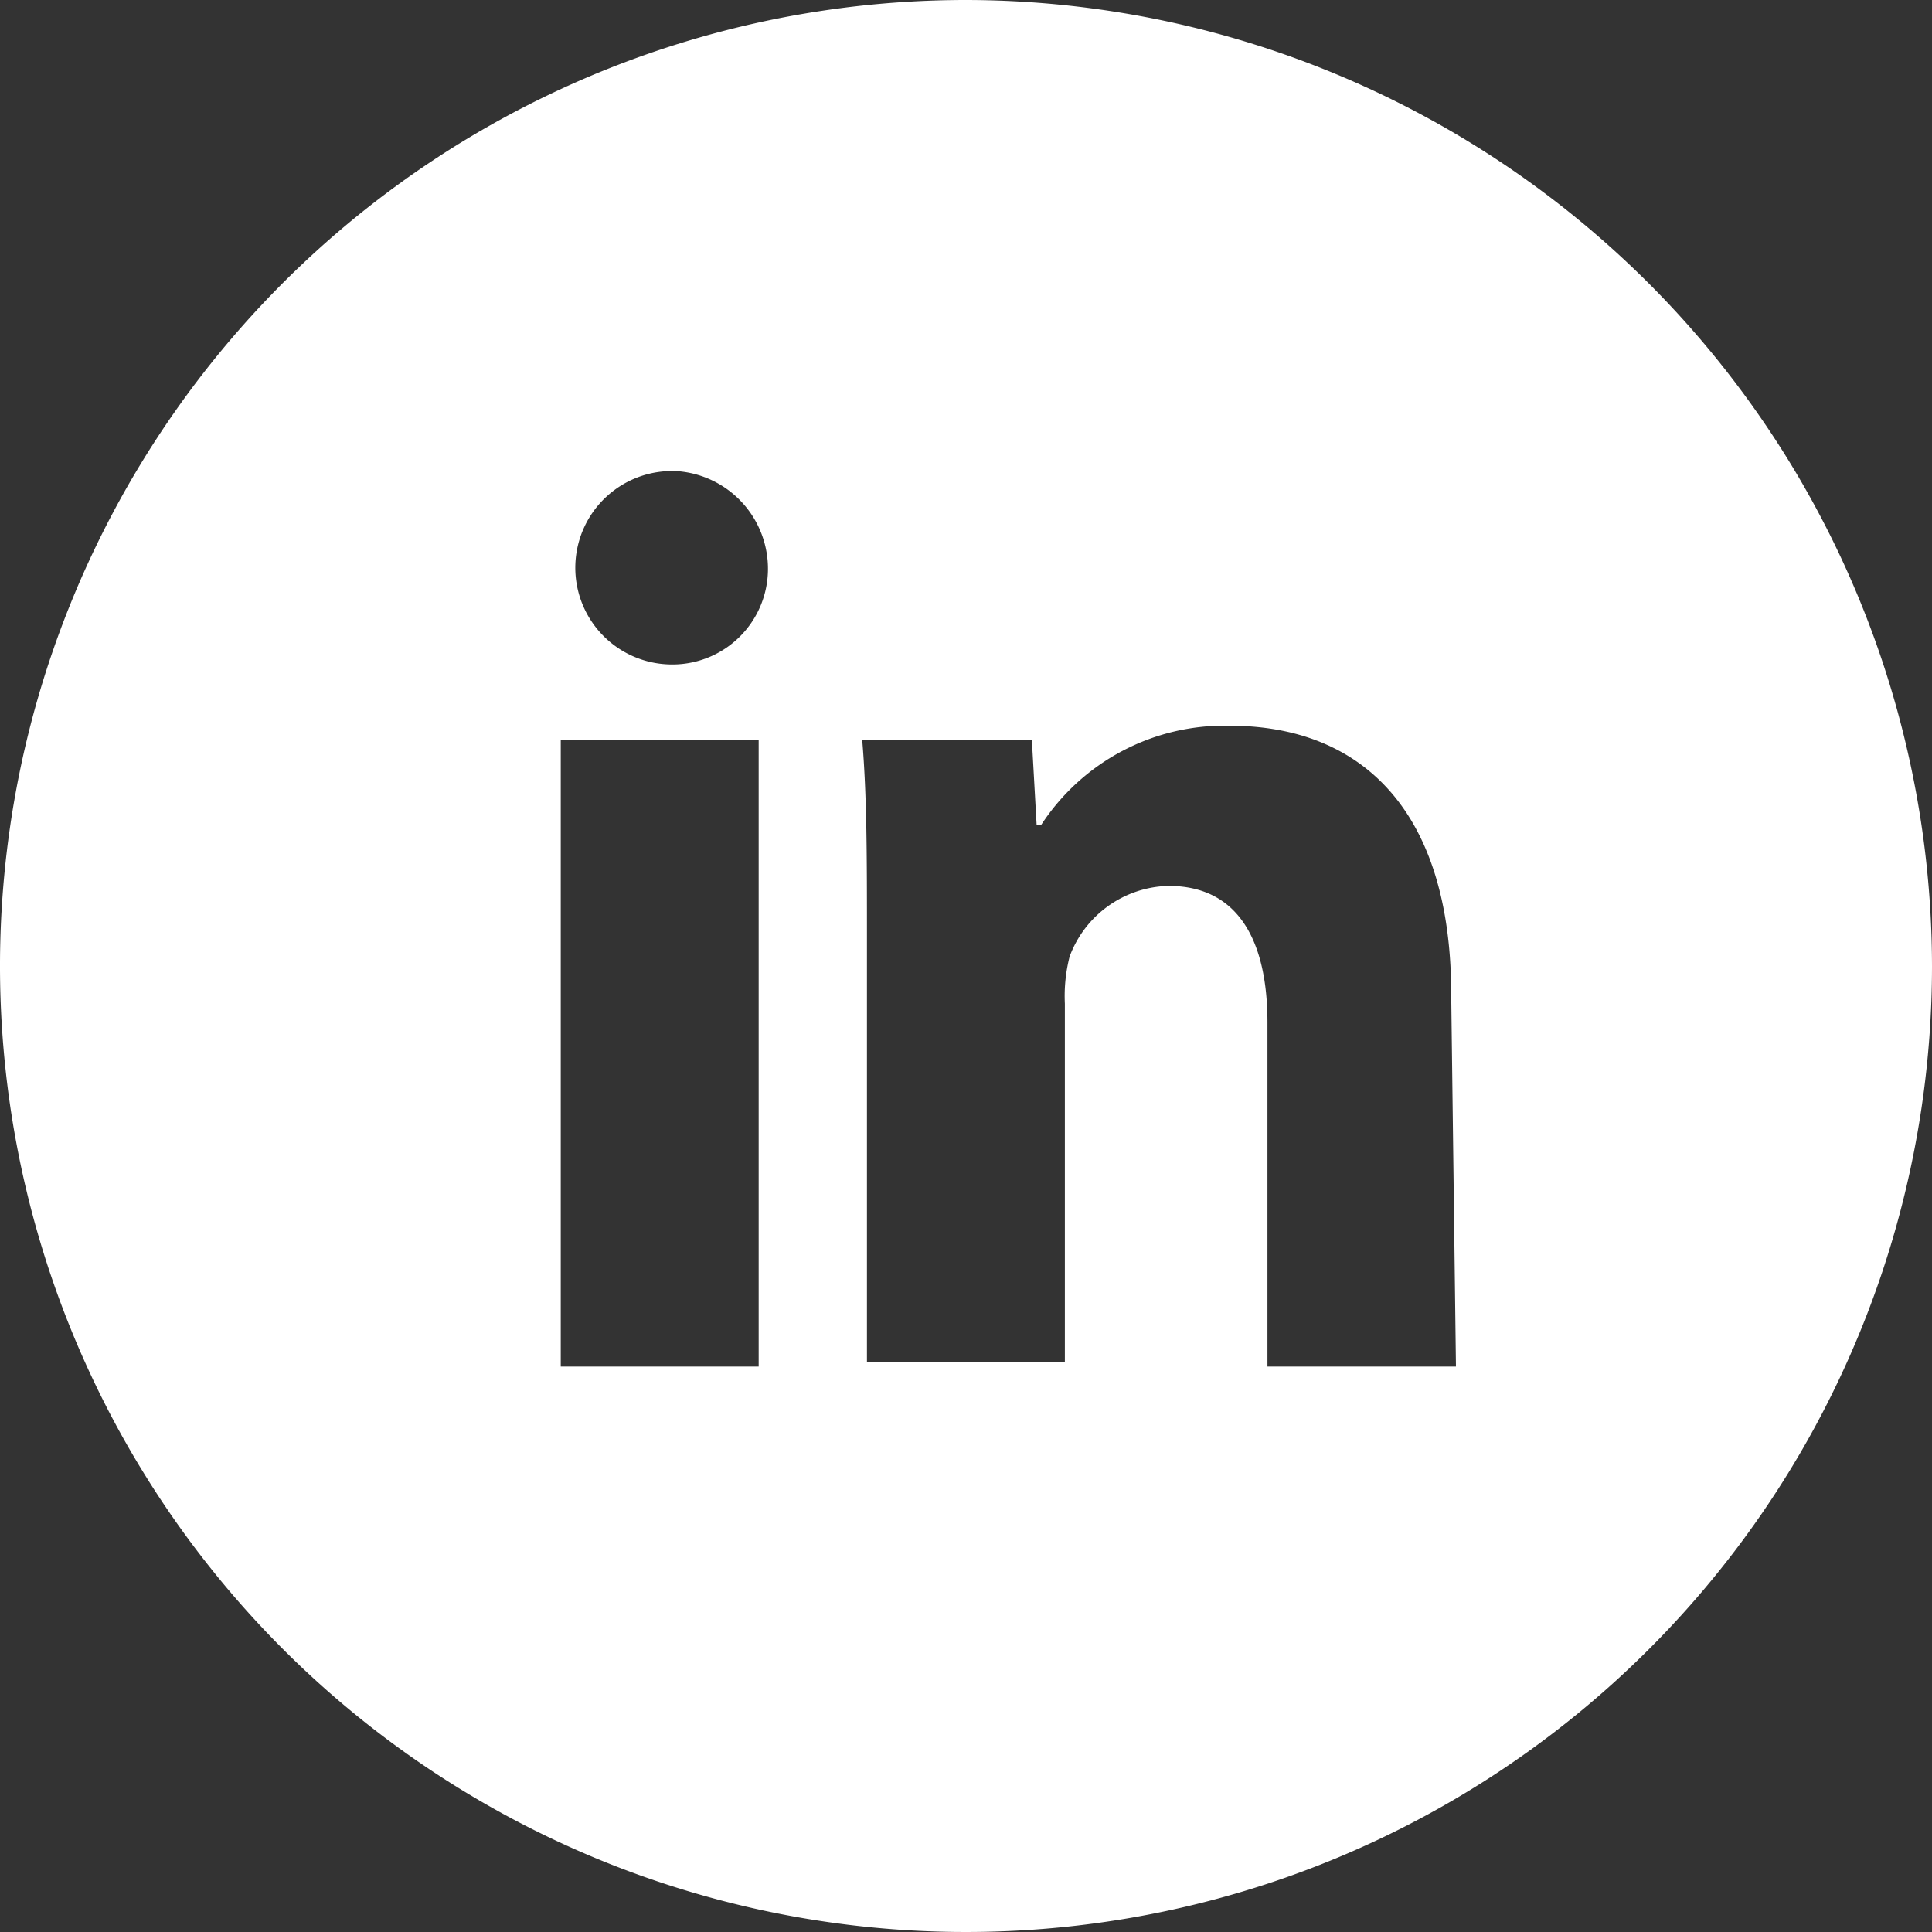 <svg xmlns="http://www.w3.org/2000/svg" width="29.744" height="29.744" viewBox="0 0 29.744 29.744">
  <rect x="0" y="0" width="29.744" height="29.744" fill="#333333" stroke="none"/>
  <path id="Tracé_36" data-name="Tracé 36" d="M125.972,53.8a14.872,14.872,0,1,0,14.872,14.872A14.892,14.892,0,0,0,125.972,53.8ZM122.78,74.839h-3.047V65.19h3.047ZM121.4,64.029h0a1.489,1.489,0,1,1,.145-2.974,1.507,1.507,0,0,1,1.378,1.523A1.472,1.472,0,0,1,121.4,64.029Zm9.213,10.81v-5.3c0-1.233-.435-2.1-1.523-2.1a1.665,1.665,0,0,0-1.523,1.088,2.468,2.468,0,0,0-.073.725v5.514h-3.047V68.237c0-1.233,0-2.176-.073-3.047h2.612l.073,1.306h.073a3.37,3.37,0,0,1,2.9-1.523c2.031,0,3.41,1.306,3.41,4.135l.073,5.731Z" transform="translate(-111.1 -53.8)" fill="#fff"/>
</svg>
